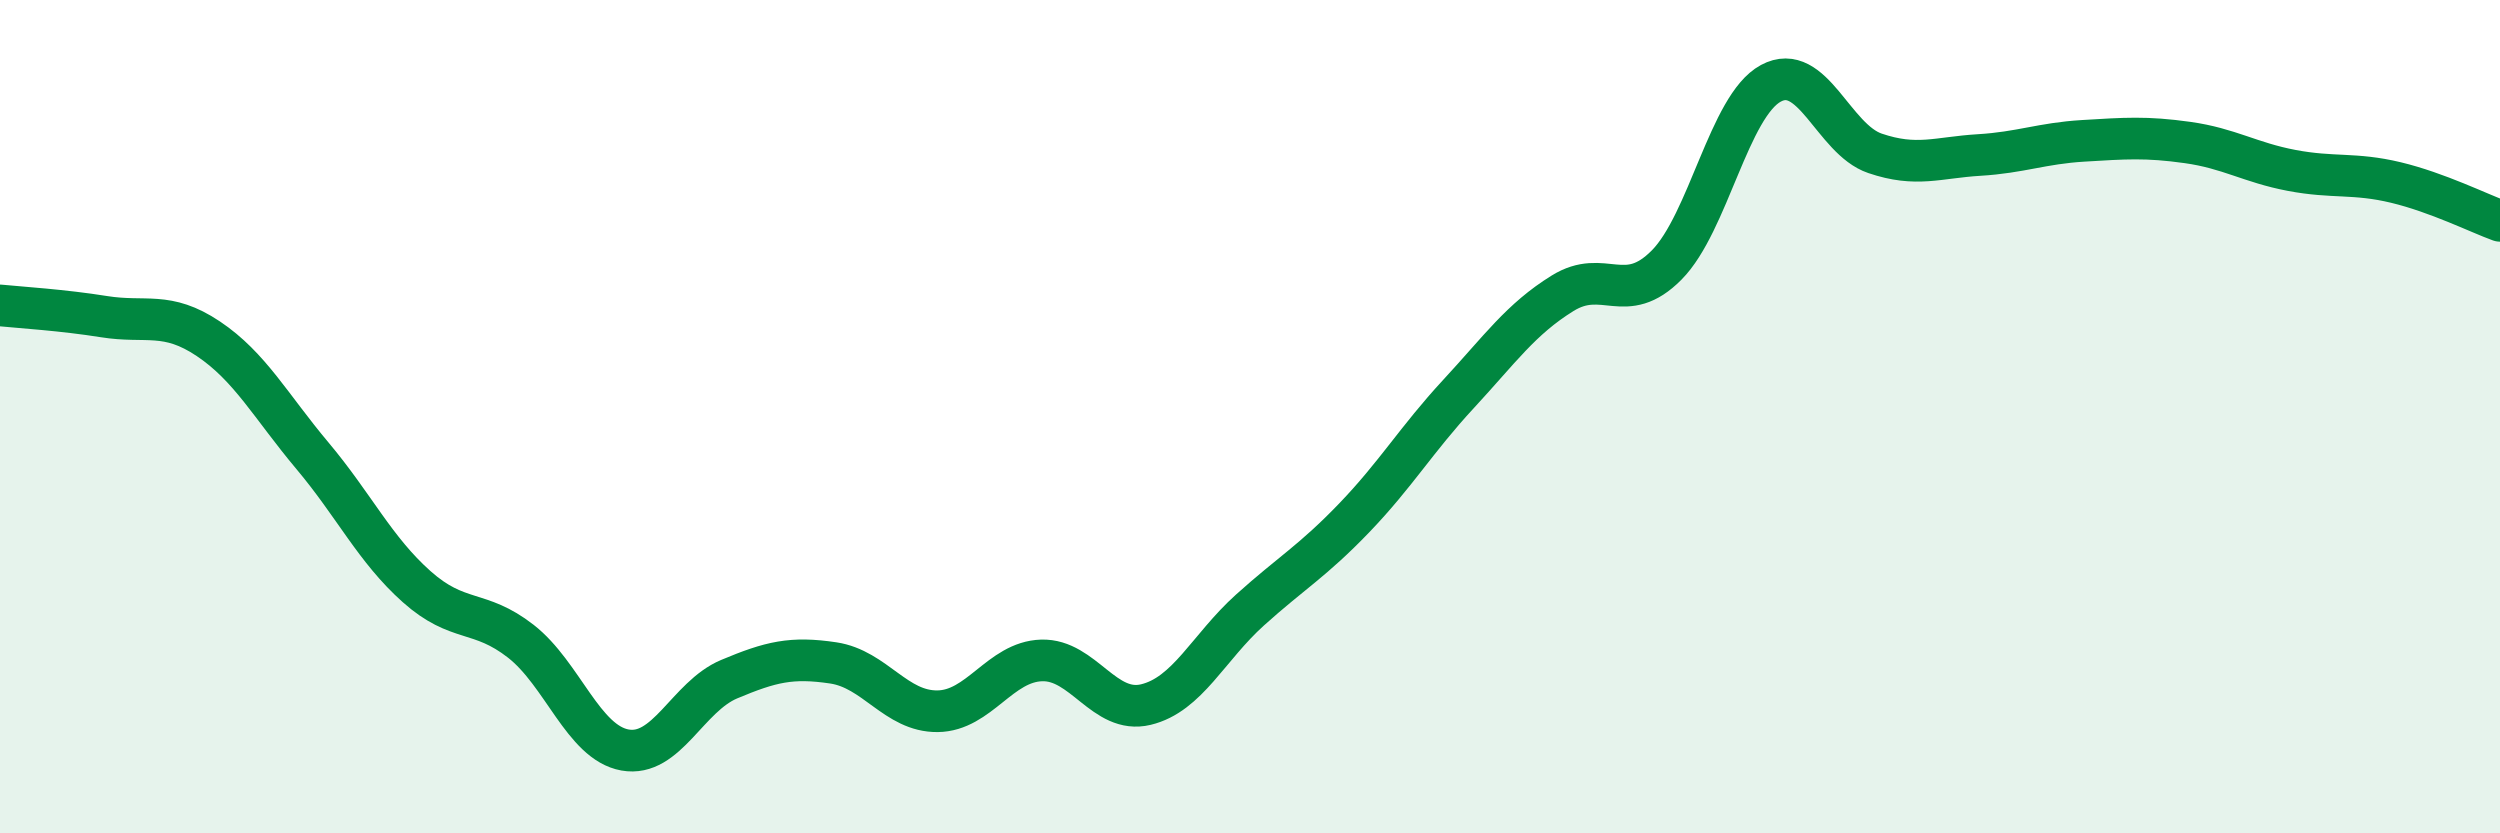 
    <svg width="60" height="20" viewBox="0 0 60 20" xmlns="http://www.w3.org/2000/svg">
      <path
        d="M 0,7.33 C 0.5,7.38 1.5,7.44 2.5,7.6 C 3.5,7.76 4,7.46 5,8.13 C 6,8.8 6.5,9.75 7.5,10.94 C 8.5,12.13 9,13.19 10,14.08 C 11,14.97 11.5,14.61 12.5,15.39 C 13.5,16.17 14,17.82 15,18 C 16,18.18 16.5,16.72 17.5,16.3 C 18.5,15.88 19,15.76 20,15.91 C 21,16.06 21.5,17.08 22.5,17.07 C 23.5,17.06 24,15.88 25,15.85 C 26,15.82 26.5,17.15 27.5,16.91 C 28.5,16.67 29,15.54 30,14.64 C 31,13.74 31.5,13.47 32.5,12.43 C 33.5,11.39 34,10.54 35,9.46 C 36,8.38 36.5,7.66 37.5,7.04 C 38.5,6.42 39,7.37 40,6.36 C 41,5.35 41.5,2.54 42.5,2 C 43.5,1.46 44,3.34 45,3.68 C 46,4.02 46.5,3.78 47.5,3.72 C 48.5,3.66 49,3.44 50,3.38 C 51,3.32 51.5,3.28 52.5,3.42 C 53.5,3.56 54,3.9 55,4.09 C 56,4.28 56.5,4.14 57.5,4.38 C 58.5,4.62 59.5,5.12 60,5.3L60 20L0 20Z"
        fill="#008740"
        opacity="0.1"
        stroke-linecap="round"
        stroke-linejoin="round"
      />
      <path
        d="M 0,7.33 C 0.5,7.38 1.5,7.44 2.5,7.6 C 3.5,7.76 4,7.46 5,8.13 C 6,8.8 6.5,9.75 7.5,10.94 C 8.5,12.13 9,13.19 10,14.08 C 11,14.97 11.5,14.61 12.5,15.39 C 13.5,16.17 14,17.82 15,18 C 16,18.18 16.5,16.72 17.5,16.3 C 18.5,15.88 19,15.76 20,15.91 C 21,16.06 21.5,17.08 22.5,17.07 C 23.5,17.06 24,15.88 25,15.85 C 26,15.82 26.5,17.15 27.5,16.91 C 28.5,16.67 29,15.54 30,14.64 C 31,13.74 31.5,13.47 32.5,12.43 C 33.5,11.39 34,10.54 35,9.46 C 36,8.38 36.5,7.66 37.5,7.04 C 38.5,6.42 39,7.37 40,6.36 C 41,5.35 41.5,2.54 42.5,2 C 43.5,1.46 44,3.34 45,3.68 C 46,4.02 46.5,3.78 47.5,3.72 C 48.5,3.66 49,3.44 50,3.38 C 51,3.32 51.5,3.28 52.5,3.42 C 53.5,3.56 54,3.9 55,4.09 C 56,4.28 56.5,4.14 57.5,4.38 C 58.5,4.62 59.5,5.12 60,5.3"
        stroke="#008740"
        stroke-width="1"
        fill="none"
        stroke-linecap="round"
        stroke-linejoin="round"
      />
    </svg>
  